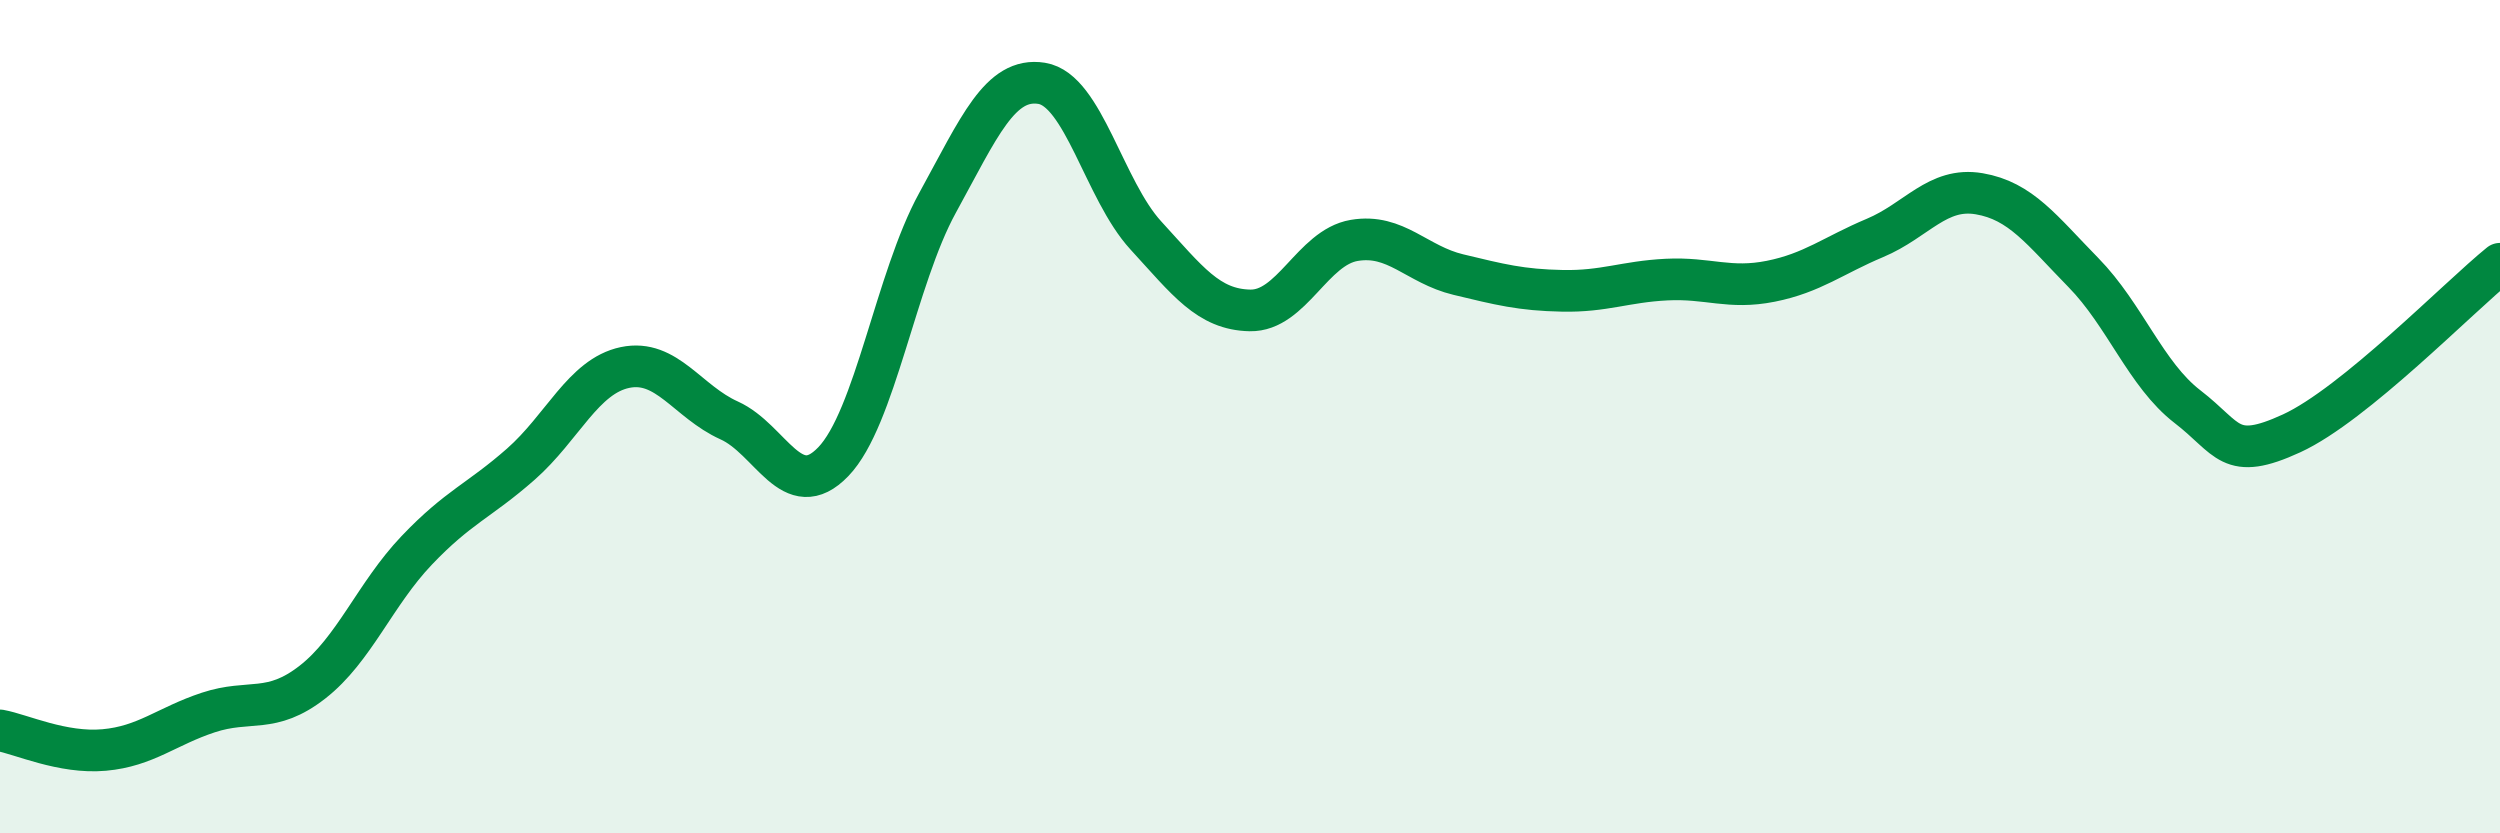 
    <svg width="60" height="20" viewBox="0 0 60 20" xmlns="http://www.w3.org/2000/svg">
      <path
        d="M 0,17.53 C 0.5,17.62 1.5,18.09 2.5,18 C 3.5,17.91 4,17.43 5,17.1 C 6,16.77 6.5,17.15 7.5,16.37 C 8.5,15.59 9,14.26 10,13.21 C 11,12.16 11.5,12.02 12.5,11.14 C 13.5,10.26 14,9.03 15,8.82 C 16,8.61 16.5,9.64 17.5,10.09 C 18.5,10.54 19,12.12 20,11.08 C 21,10.04 21.5,6.69 22.5,4.87 C 23.5,3.05 24,1.84 25,2 C 26,2.16 26.5,4.56 27.5,5.65 C 28.5,6.74 29,7.43 30,7.45 C 31,7.47 31.5,5.94 32.5,5.77 C 33.5,5.6 34,6.35 35,6.59 C 36,6.83 36.5,6.96 37.5,6.98 C 38.5,7 39,6.76 40,6.71 C 41,6.66 41.5,6.95 42.5,6.75 C 43.5,6.55 44,6.13 45,5.71 C 46,5.29 46.5,4.48 47.5,4.65 C 48.5,4.82 49,5.52 50,6.54 C 51,7.56 51.5,8.99 52.5,9.76 C 53.5,10.53 53.5,11.09 55,10.4 C 56.5,9.71 59,7.14 60,6.33L60 20L0 20Z"
        fill="#008740"
        opacity="0.1"
        stroke-linecap="round"
        stroke-linejoin="round"
      />
      <path
        d="M 0,17.53 C 0.5,17.62 1.5,18.09 2.5,18 C 3.5,17.91 4,17.43 5,17.1 C 6,16.77 6.5,17.15 7.5,16.37 C 8.5,15.59 9,14.26 10,13.21 C 11,12.16 11.5,12.02 12.5,11.14 C 13.5,10.26 14,9.03 15,8.82 C 16,8.61 16.5,9.64 17.5,10.09 C 18.5,10.54 19,12.12 20,11.08 C 21,10.04 21.5,6.69 22.5,4.87 C 23.5,3.05 24,1.84 25,2 C 26,2.16 26.5,4.56 27.5,5.65 C 28.5,6.74 29,7.43 30,7.45 C 31,7.47 31.5,5.94 32.5,5.77 C 33.5,5.6 34,6.35 35,6.59 C 36,6.83 36.5,6.96 37.5,6.98 C 38.5,7 39,6.76 40,6.71 C 41,6.66 41.5,6.95 42.5,6.75 C 43.5,6.55 44,6.13 45,5.71 C 46,5.29 46.5,4.48 47.5,4.65 C 48.5,4.82 49,5.52 50,6.54 C 51,7.56 51.5,8.99 52.5,9.76 C 53.5,10.53 53.5,11.09 55,10.4 C 56.5,9.71 59,7.14 60,6.33"
        stroke="#008740"
        stroke-width="1"
        fill="none"
        stroke-linecap="round"
        stroke-linejoin="round"
      />
    </svg>
  